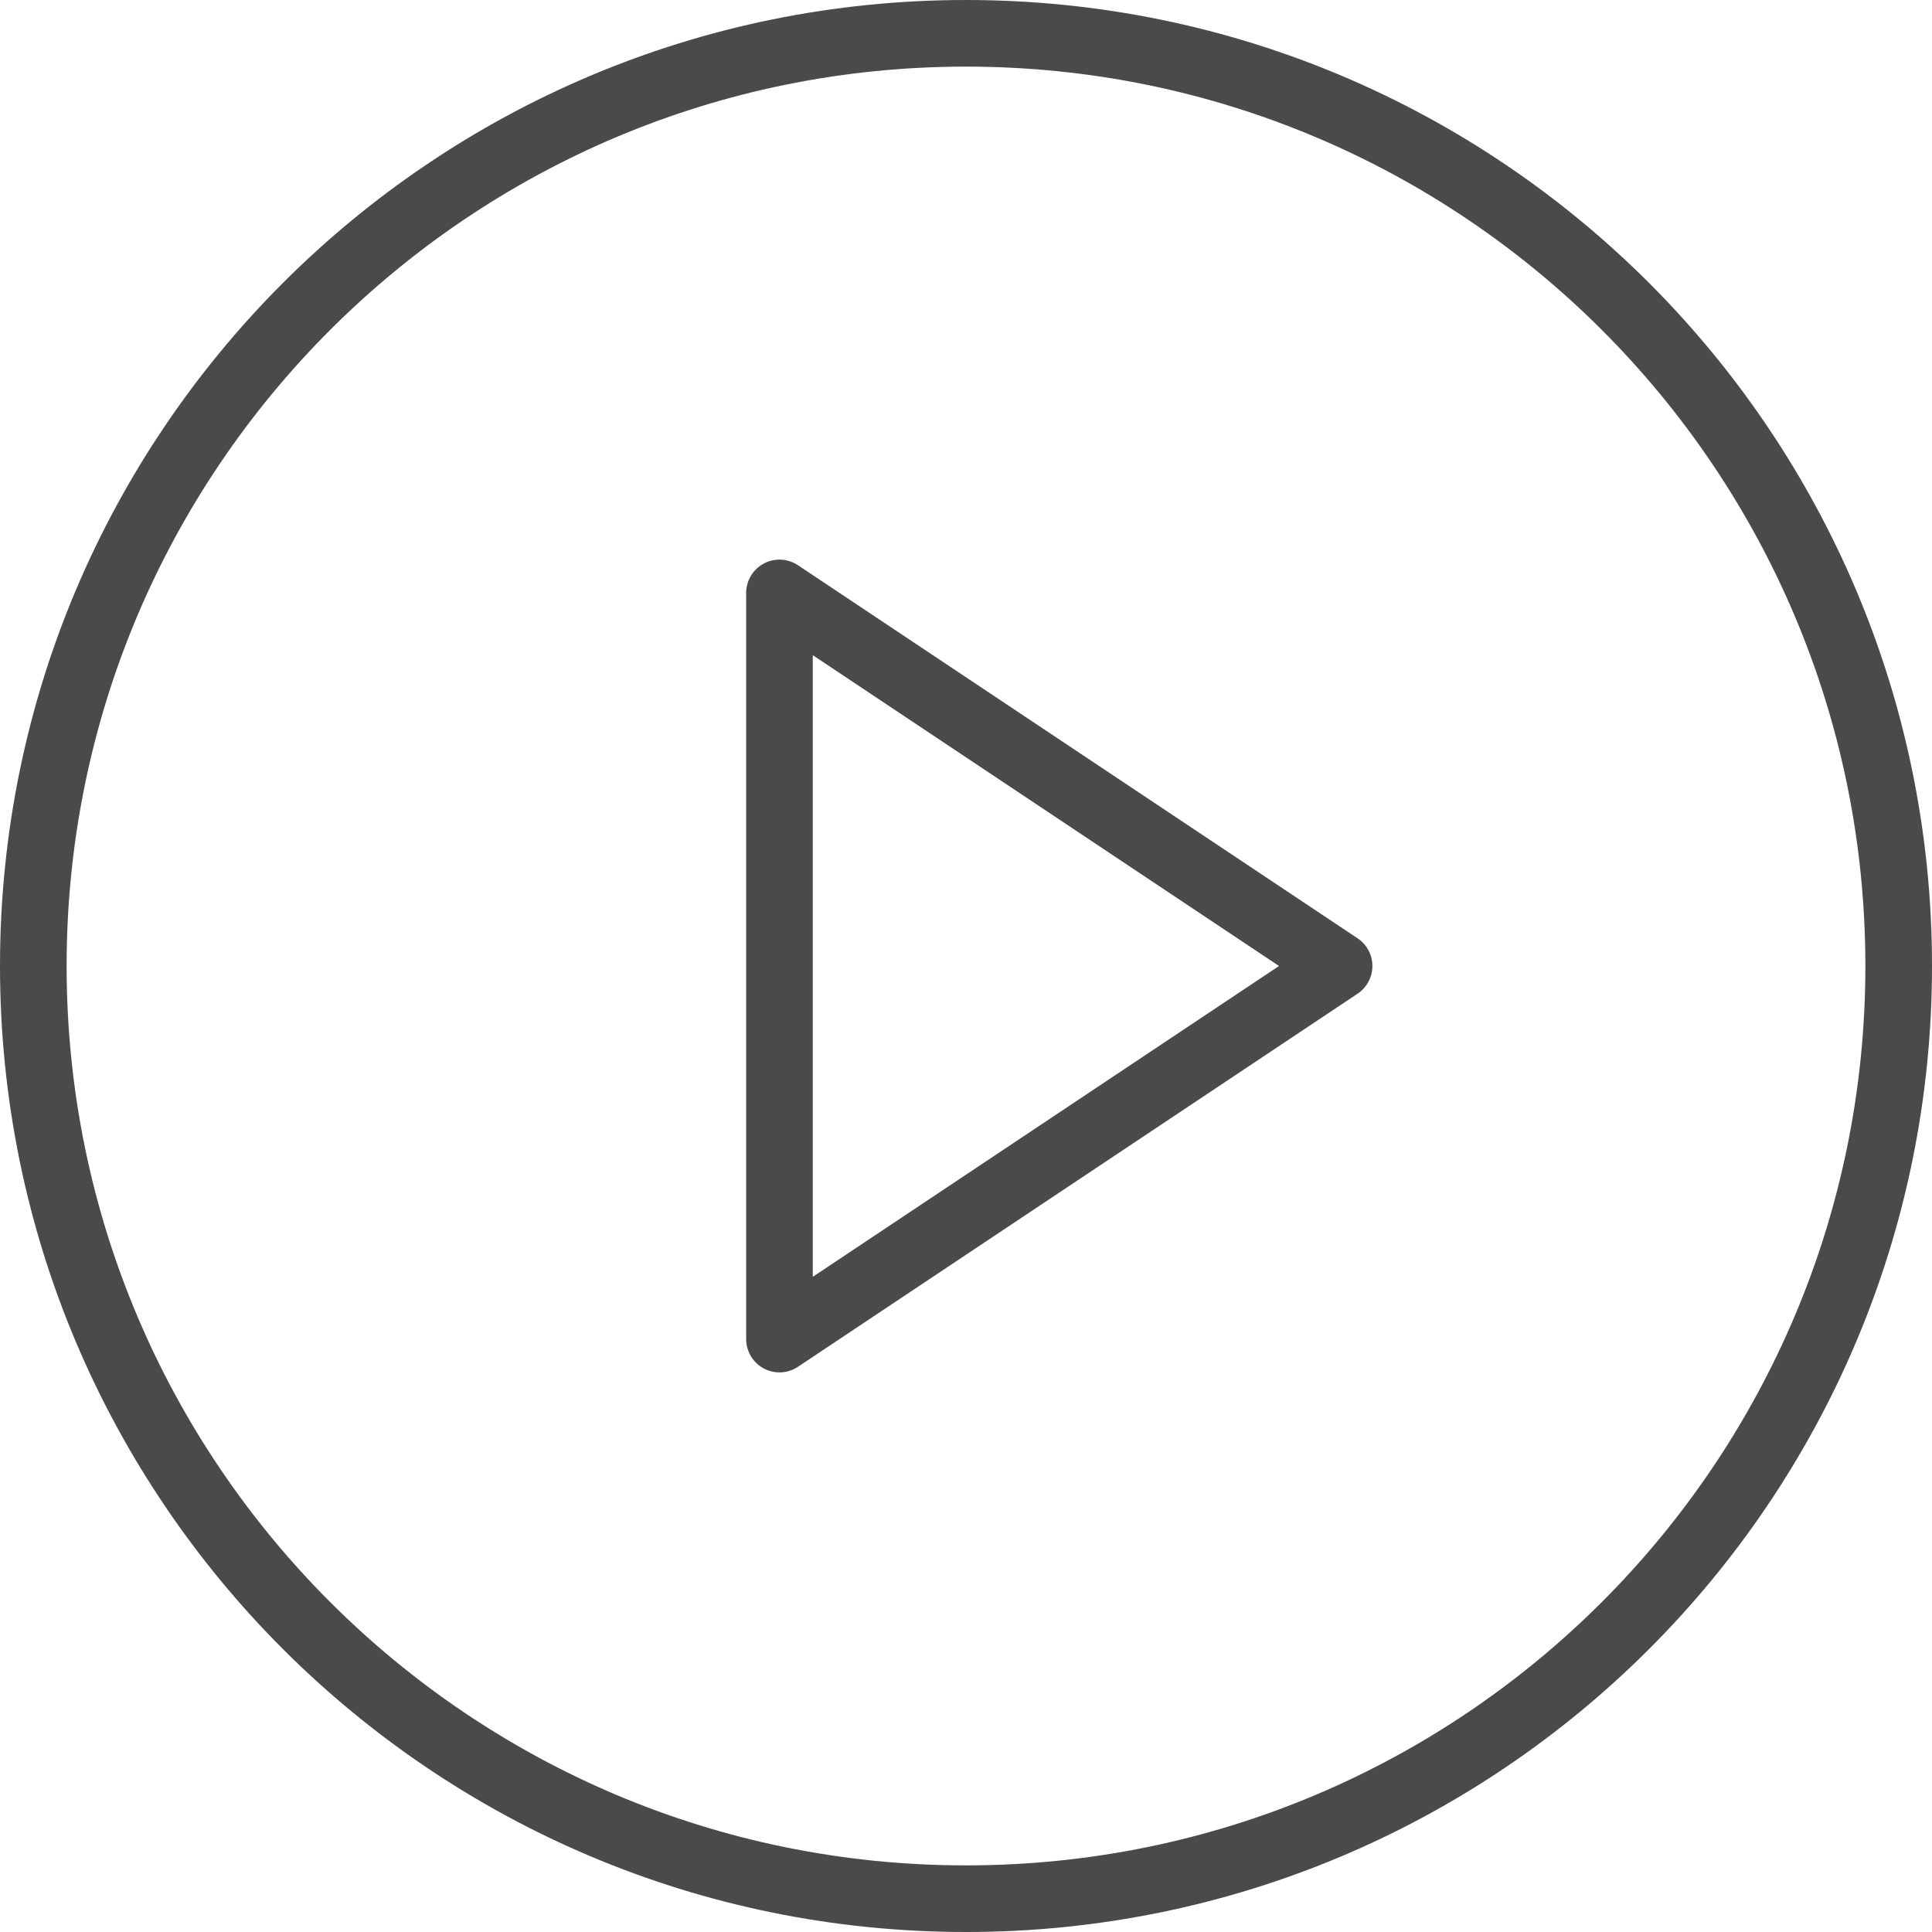 <?xml version="1.0" encoding="UTF-8"?> <svg xmlns="http://www.w3.org/2000/svg" width="58" height="58" viewBox="0 0 58 58" fill="none"> <path d="M29 57C44.464 57 57 44.464 57 29C57 13.536 44.464 1 29 1C13.536 1 1 13.536 1 29C1 44.464 13.536 57 29 57Z" stroke="#4A4A4A" stroke-width="2" stroke-linecap="round" stroke-linejoin="round"></path> <path d="M23.4 17.8L40.2 29L23.4 40.2V17.8Z" stroke="#4A4A4A" stroke-width="2" stroke-linecap="round" stroke-linejoin="round"></path> </svg> 